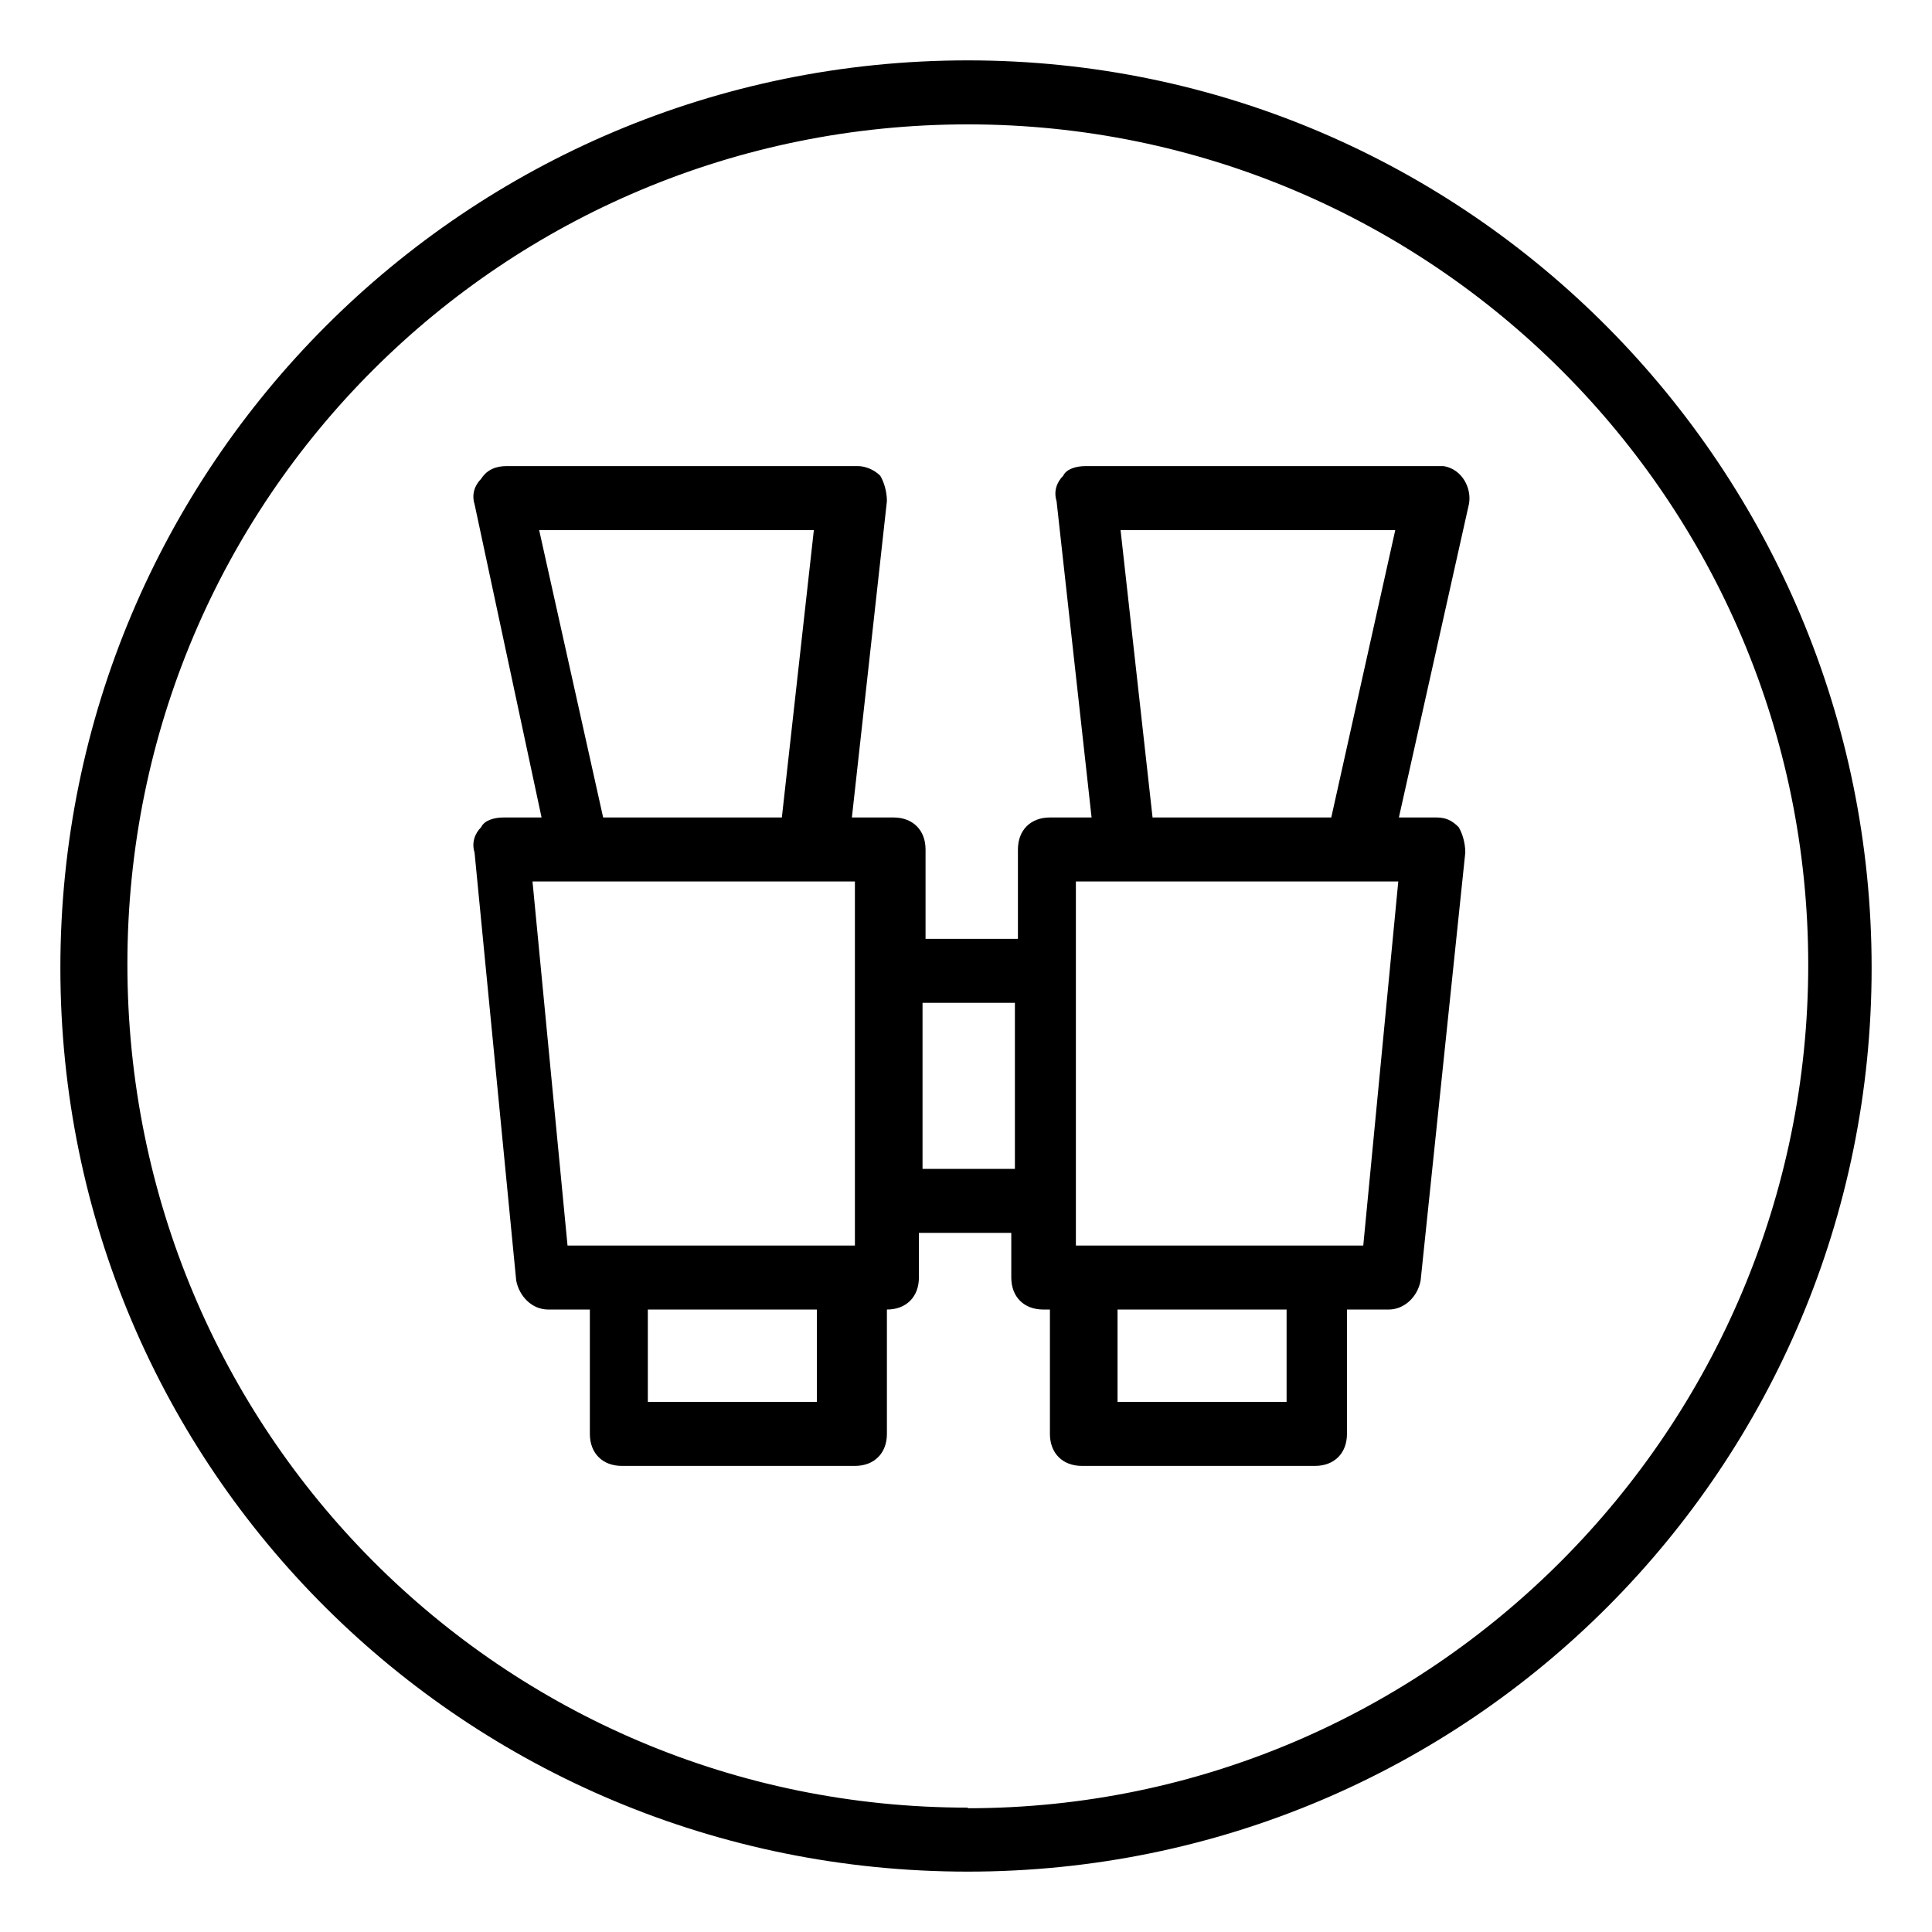 <?xml version="1.0" encoding="UTF-8"?>
<svg id="Layer_1" data-name="Layer 1" xmlns="http://www.w3.org/2000/svg" viewBox="0 0 32 32">
  <defs>
    <style>
      .cls-1 {
        stroke-width: 0px;
      }
    </style>
  </defs>
  <g id="Layer_1-2" data-name="Layer 1-2">
    <g>
      <path class="cls-1" d="m16.03,1C7.72,1,1,7.72,1,16.03s6.72,14.97,15.03,14.97,14.97-6.72,14.97-14.97S24.33,1,16.03,1h0Zm0,28.94c-7.72,0-13.92-6.24-13.92-13.97S8.35,2.06,16.03,2.06s13.92,6.24,13.92,13.92-6.24,13.97-13.92,13.97h0Z"/>
      <path class="cls-1" d="m23.8,13.54h-.63l1.16-5.19c.05-.26-.11-.58-.42-.63h-5.93c-.16,0-.32.05-.37.16-.11.11-.16.26-.11.42l.58,5.24h-.69c-.32,0-.53.21-.53.53v1.48h-1.53v-1.48c0-.32-.21-.53-.53-.53h-.69l.58-5.24c0-.16-.05-.32-.11-.42-.11-.11-.26-.16-.37-.16h-5.82c-.16,0-.32.05-.42.21-.11.11-.16.26-.11.42l1.11,5.19h-.63c-.16,0-.32.05-.37.16-.11.11-.16.26-.11.42l.69,7.09c.05.26.26.48.53.48h.69v2.06c0,.32.21.53.53.53h3.86c.32,0,.53-.21.53-.53v-2.06h0c.32,0,.53-.21.53-.53v-.74h1.53v.74c0,.32.21.53.53.53h.11v2.06c0,.32.21.53.53.53h3.86c.32,0,.53-.21.53-.53v-2.06h.69c.26,0,.48-.21.53-.48l.74-7.09c0-.16-.05-.32-.11-.42-.11-.11-.21-.16-.37-.16,0,0,.01,0,.01,0Zm-5.24-4.76h4.55l-1.06,4.76h-2.96l-.53-4.76Zm-9.63,0h4.55l-.53,4.76h-2.96s-1.06-4.76-1.06-4.76Zm-.11,5.82h5.34v6.03h-4.76l-.58-6.03Zm4.71,8.62h-2.8v-1.53h2.8v1.53Zm1.75-3.86v-2.75h1.53v2.75h-1.53Zm6.03,3.86h-2.8v-1.53h2.8v1.53Zm1.27-2.59h-4.76v-6.03h5.34l-.58,6.03Z"/>
    </g>
  </g>
</svg>